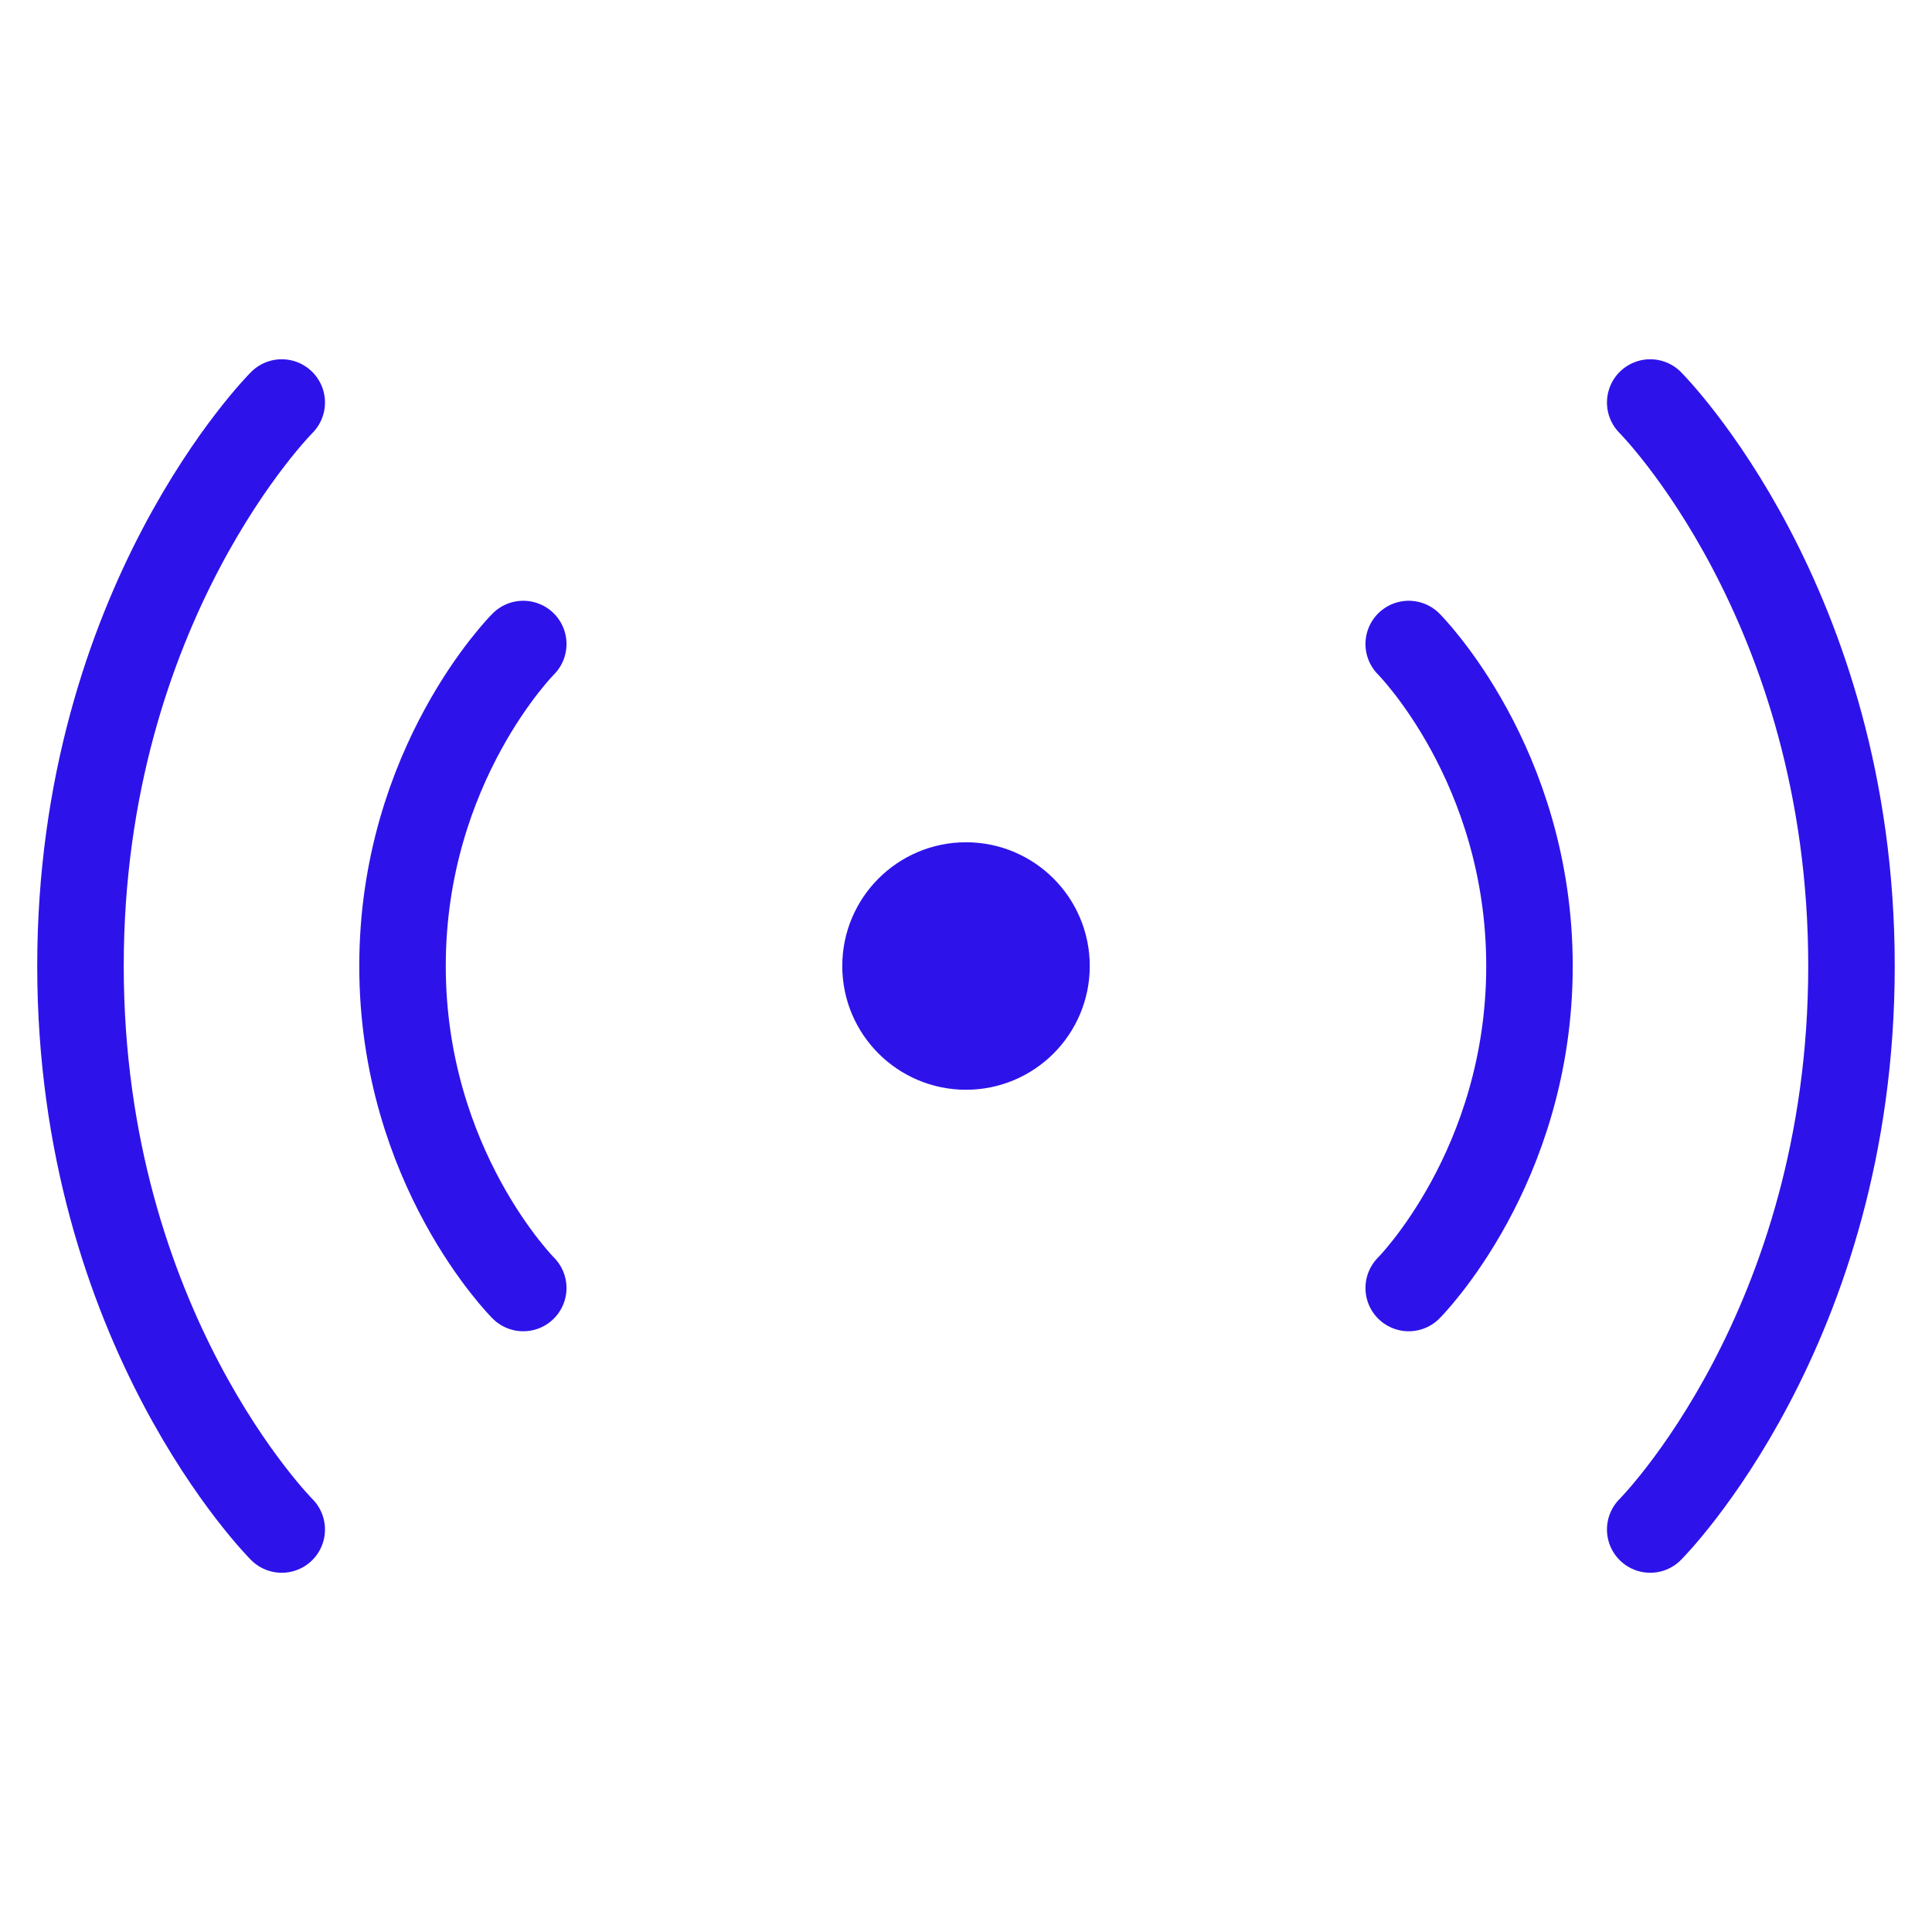  <svg width="67" height="67" viewBox="0 0 67 67" fill="none" xmlns="http://www.w3.org/2000/svg">
                        <path d="M48.853 22.334C48.853 22.334 53.041 26.521 53.041 33.501C53.041 40.48 48.853 44.667 48.853 44.667" stroke="#2D13EA" stroke-width="3" stroke-linecap="round" stroke-linejoin="round"/>
                        <path d="M57.228 13.959C57.228 13.959 64.208 20.938 64.208 33.501C64.208 46.063 57.228 53.042 57.228 53.042" stroke="#2D13EA" stroke-width="3" stroke-linecap="round" stroke-linejoin="round"/>
                        <path d="M18.146 22.334C18.146 22.334 13.959 26.521 13.959 33.501C13.959 40.48 18.146 44.667 18.146 44.667" stroke="#2D13EA" stroke-width="3" stroke-linecap="round" stroke-linejoin="round"/>
                        <path d="M9.77 13.959C9.77 13.959 2.791 20.938 2.791 33.501C2.791 46.063 9.77 53.042 9.77 53.042" stroke="#2D13EA" stroke-width="3" stroke-linecap="round" stroke-linejoin="round"/>
                        <path d="M33.501 36.292C35.042 36.292 36.292 35.042 36.292 33.501C36.292 31.959 35.042 30.709 33.501 30.709C31.959 30.709 30.709 31.959 30.709 33.501C30.709 35.042 31.959 36.292 33.501 36.292Z" fill="#2D13EA" stroke="#2D13EA" stroke-width="3" stroke-linecap="round" stroke-linejoin="round"/>
                    </svg>